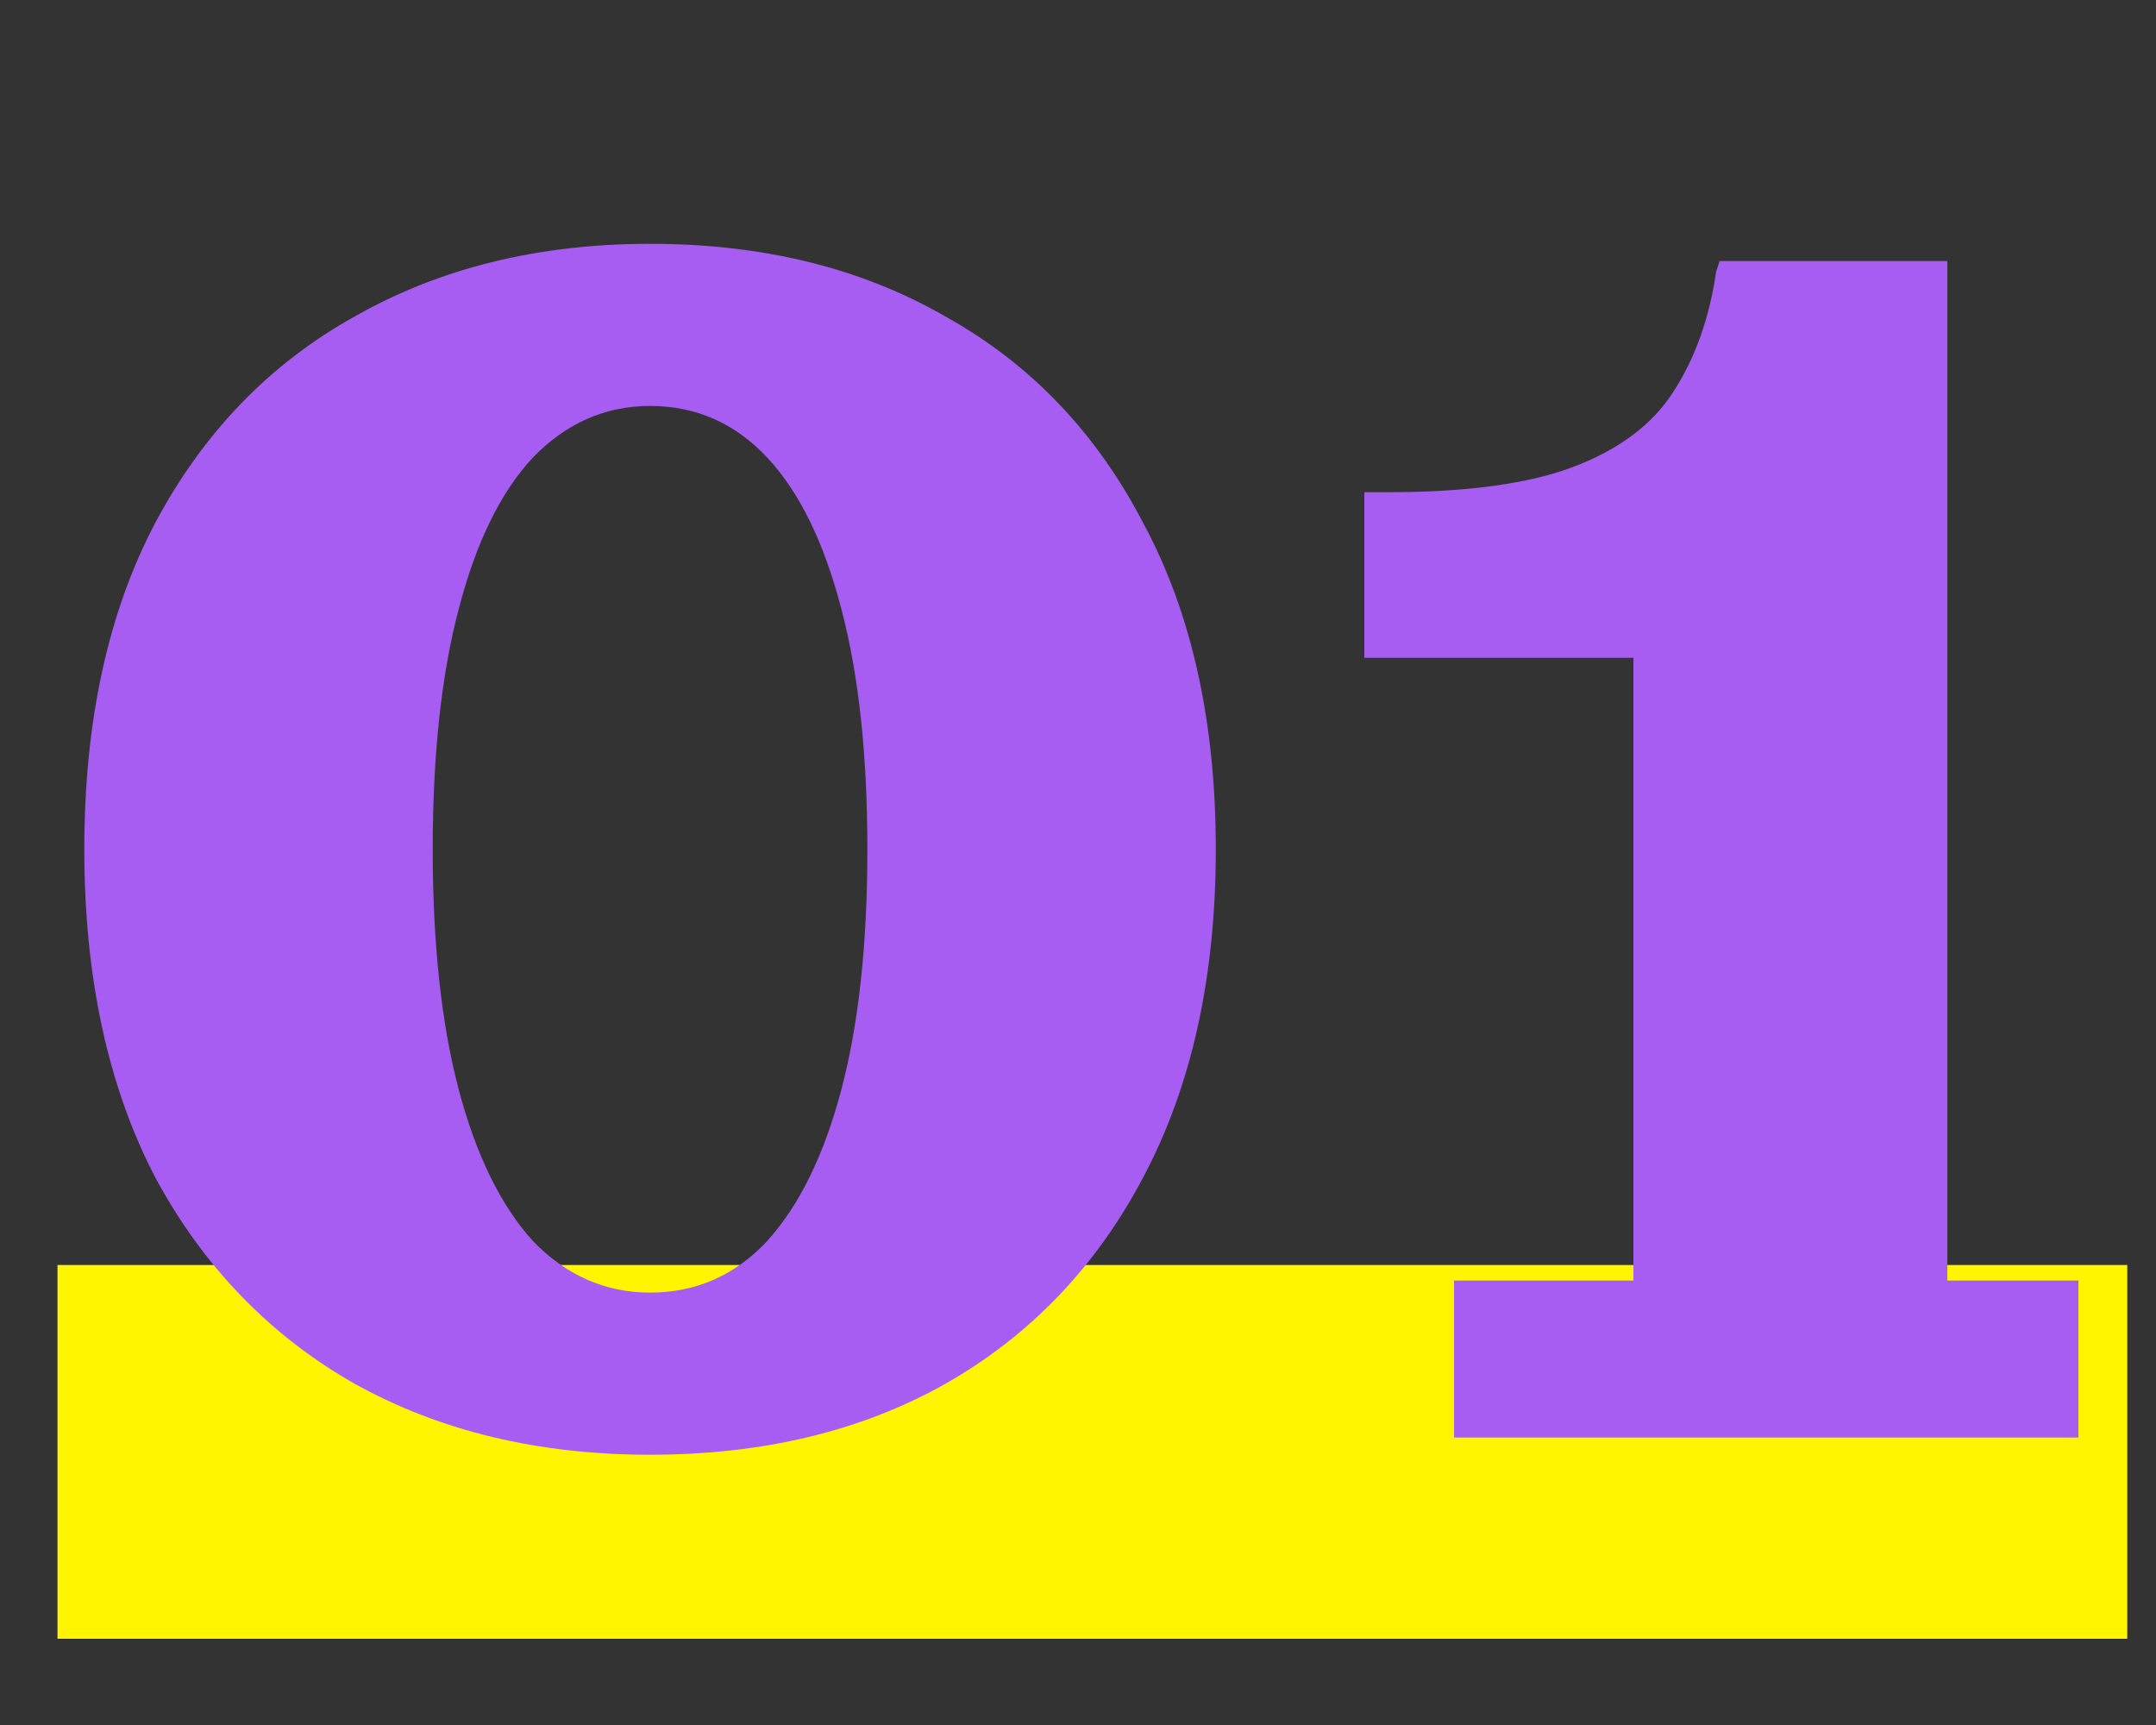 <svg width="75" height="60" viewBox="0 0 75 60" fill="none" xmlns="http://www.w3.org/2000/svg">
<rect x="0" y="0" width="75" height="60" fill="#333333" stroke="none"/>
<path d="M2 44H74V57H2V44Z" fill="#FFF500"/>
<path d="M22.613 50.6C18.733 50.6 15.313 49.78 12.353 48.14C9.393 46.46 7.073 44.06 5.393 40.94C3.753 37.78 2.933 33.98 2.933 29.54C2.933 25.1 3.753 21.32 5.393 18.2C7.073 15.04 9.393 12.64 12.353 11C15.313 9.32 18.733 8.48 22.613 8.48C26.533 8.48 29.953 9.32 32.873 11C35.833 12.64 38.133 15.04 39.773 18.2C41.453 21.32 42.293 25.1 42.293 29.54C42.293 33.98 41.453 37.78 39.773 40.94C38.133 44.06 35.833 46.46 32.873 48.14C29.953 49.78 26.533 50.6 22.613 50.6ZM22.613 44.96C24.213 44.96 25.573 44.36 26.693 43.16C27.813 41.92 28.673 40.16 29.273 37.88C29.873 35.6 30.173 32.82 30.173 29.54C30.173 26.26 29.873 23.48 29.273 21.2C28.673 18.88 27.813 17.12 26.693 15.92C25.573 14.72 24.213 14.12 22.613 14.12C21.053 14.12 19.693 14.72 18.533 15.92C17.413 17.12 16.553 18.88 15.953 21.2C15.353 23.48 15.053 26.26 15.053 29.54C15.053 32.82 15.353 35.6 15.953 37.88C16.553 40.16 17.413 41.92 18.533 43.16C19.693 44.36 21.053 44.96 22.613 44.96ZM50.581 50V44.54H56.821V22.88H47.461V17.12H48.301C51.061 17.12 53.221 16.82 54.781 16.22C56.341 15.62 57.481 14.76 58.201 13.64C58.961 12.48 59.461 11.08 59.701 9.44L59.821 9.08H67.741V44.54H72.301V50H50.581Z" fill="#A75DF2"/>
</svg>

